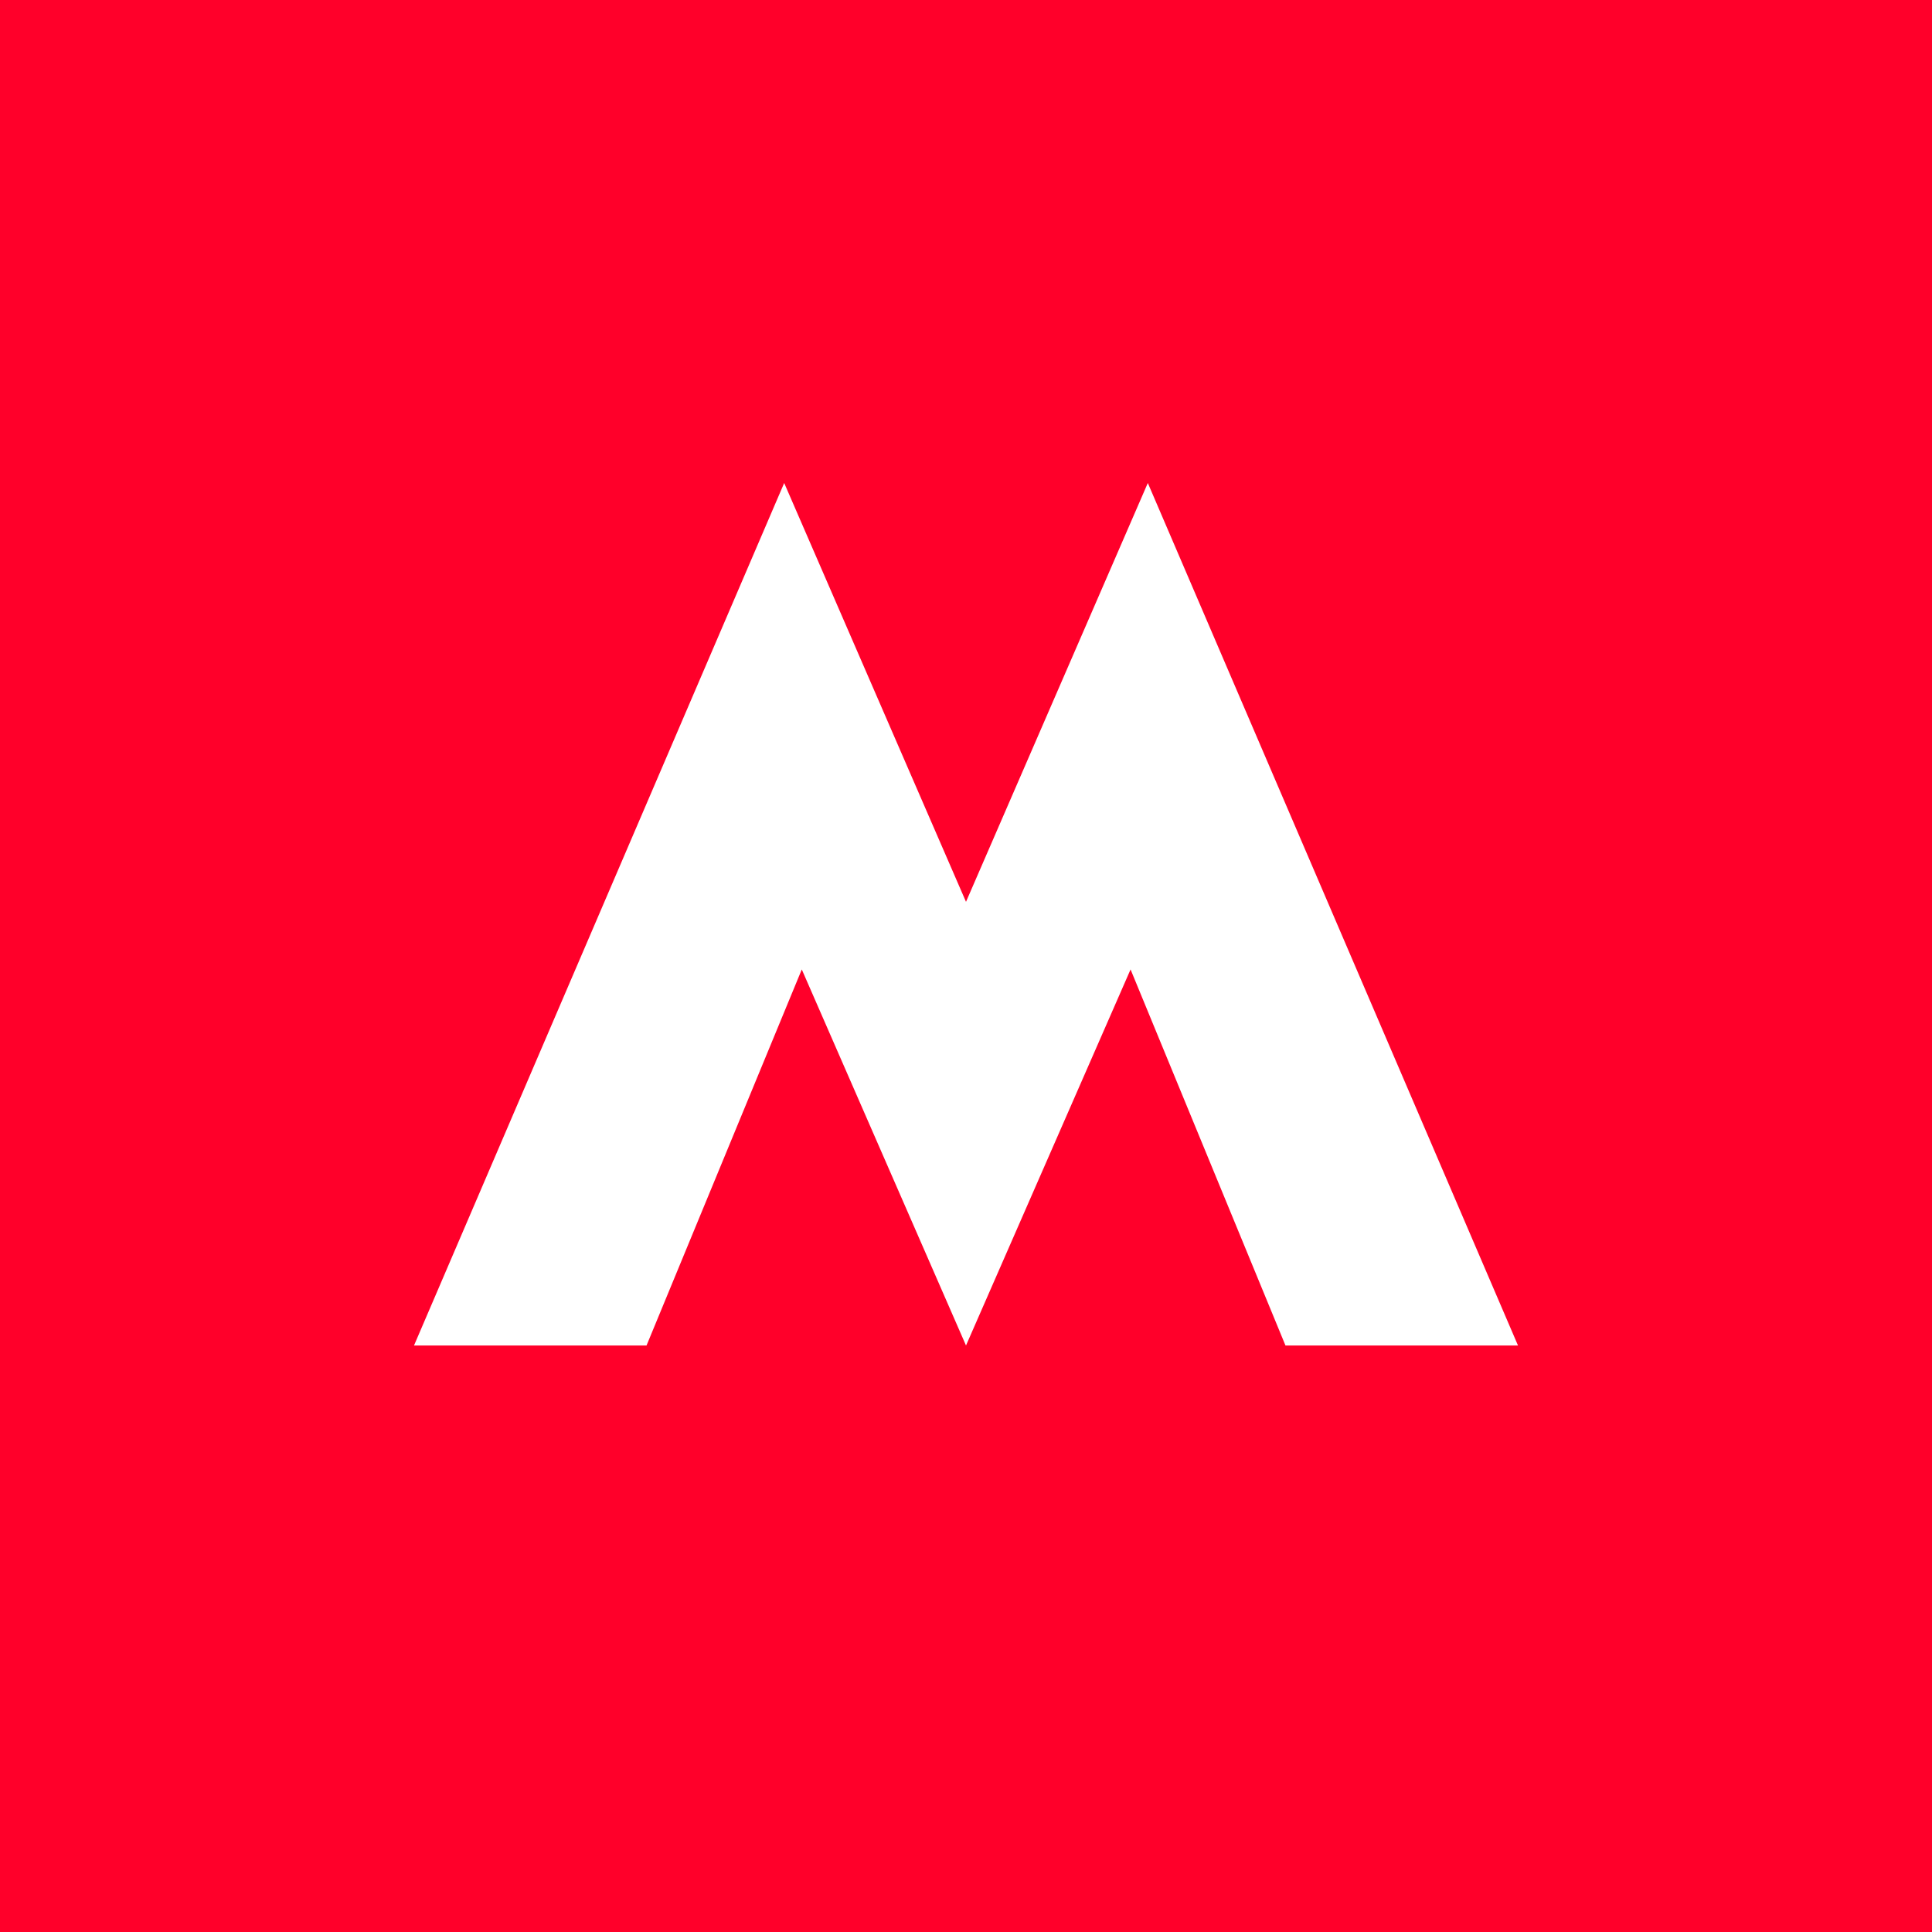 <!-- by Finnhub --><svg xmlns="http://www.w3.org/2000/svg" width="56" height="56"><path fill="#FF002A" d="M0 0h56v56H0z"/><path d="M28 39l4.77-10.9L37.26 39H44L33.27 14 28 26.14 22.73 14 12 39h6.74l4.5-10.9L28 39z" fill="#fff"/></svg>